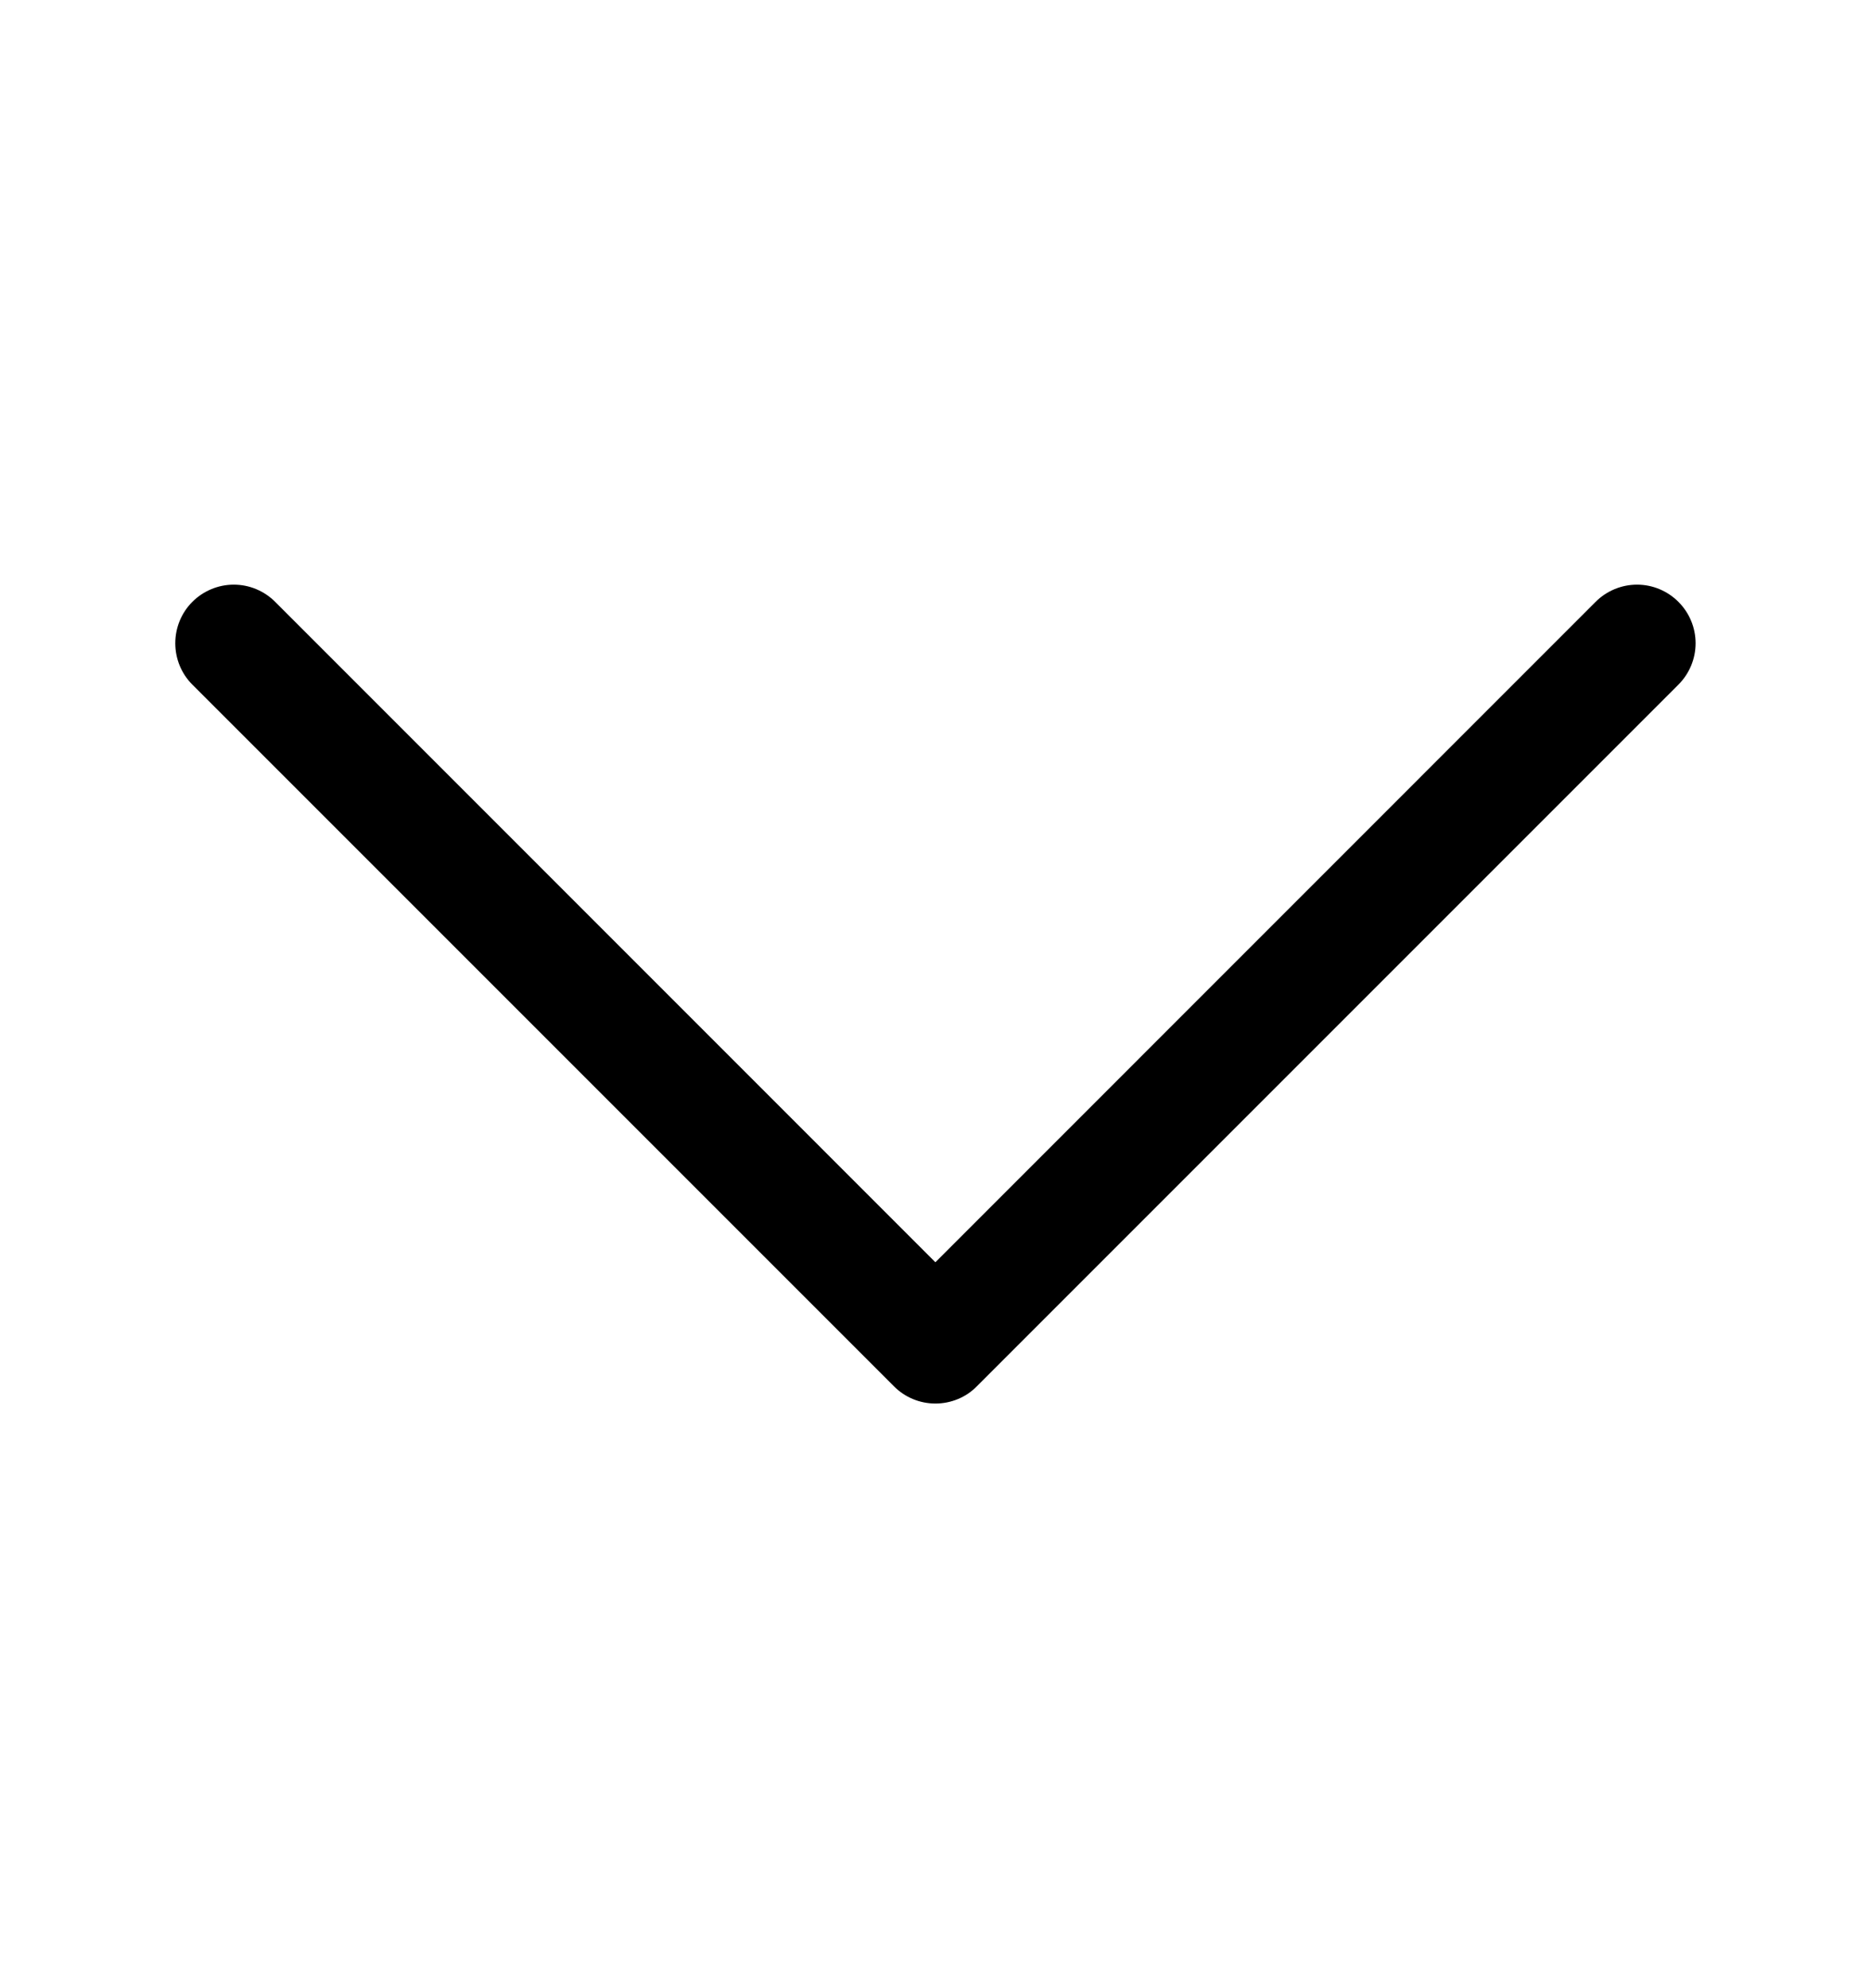 <svg width="16" height="17" viewBox="0 0 16 17" fill="none" xmlns="http://www.w3.org/2000/svg">
<path fill-rule="evenodd" clip-rule="evenodd" d="M8.353 11.854C8.307 11.901 8.252 11.938 8.191 11.963C8.13 11.988 8.065 12.001 7.999 12.001C7.934 12.001 7.868 11.988 7.808 11.963C7.747 11.938 7.692 11.901 7.645 11.854L1.645 5.854C1.551 5.76 1.499 5.633 1.499 5.5C1.499 5.367 1.551 5.24 1.645 5.146C1.739 5.052 1.867 4.999 1.999 4.999C2.132 4.999 2.259 5.052 2.353 5.146L7.999 10.793L13.645 5.146C13.739 5.052 13.867 4.999 13.999 4.999C14.132 4.999 14.259 5.052 14.353 5.146C14.447 5.24 14.5 5.367 14.5 5.5C14.5 5.633 14.447 5.76 14.353 5.854L8.353 11.854Z" fill="black"/>
</svg>
